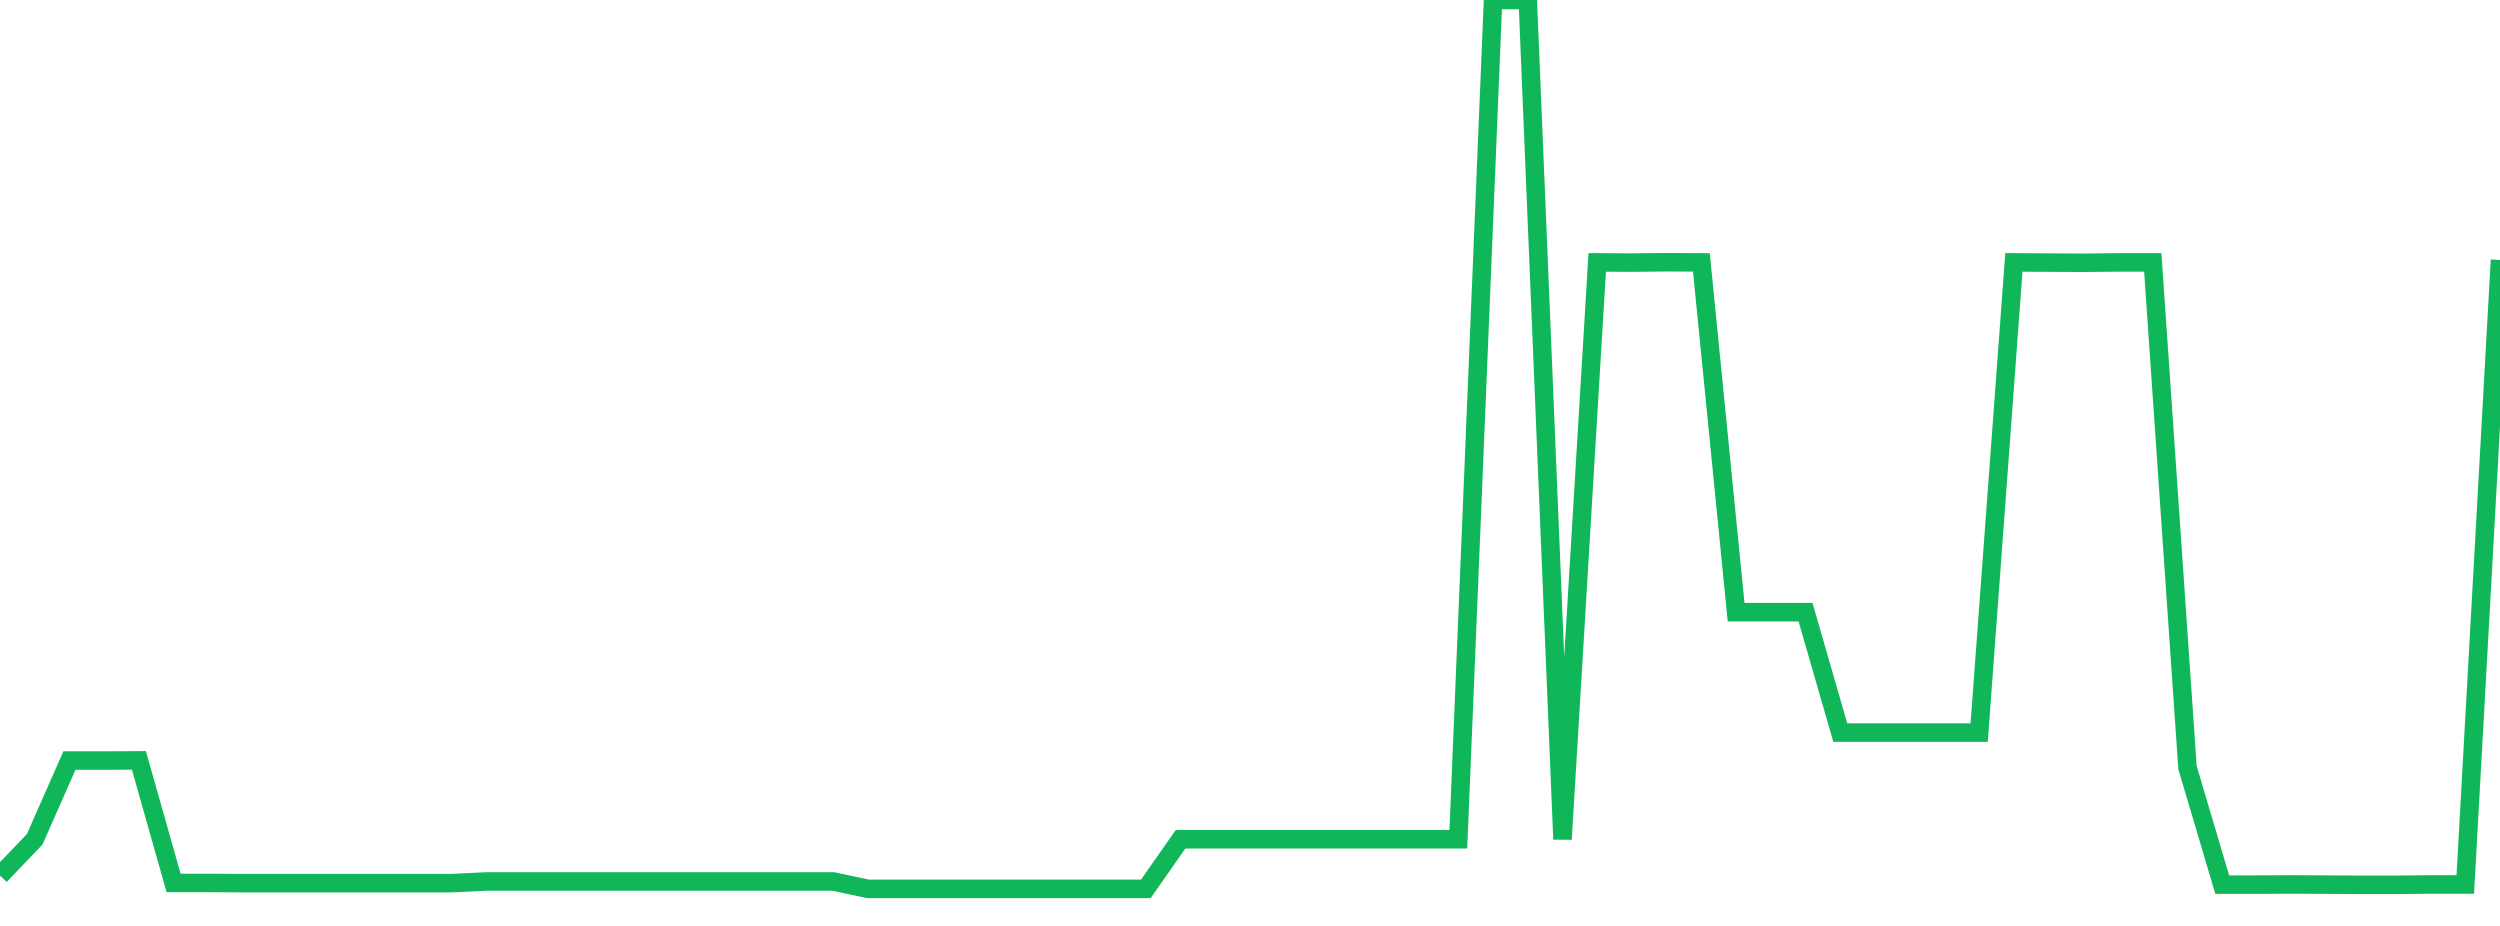 <?xml version="1.0" standalone="no"?>
<!DOCTYPE svg PUBLIC "-//W3C//DTD SVG 1.1//EN" "http://www.w3.org/Graphics/SVG/1.1/DTD/svg11.dtd">
<svg width="135" height="50" viewBox="0 0 135 50" preserveAspectRatio="none" class="sparkline" xmlns="http://www.w3.org/2000/svg"
xmlns:xlink="http://www.w3.org/1999/xlink"><path  class="sparkline--line" d="M 0 47.28 L 0 47.28 L 1.875 45.32 L 3.75 41.07 L 5.625 41.07 L 7.5 41.06 L 9.375 47.68 L 11.25 47.68 L 13.125 47.69 L 15 47.69 L 16.875 47.69 L 18.75 47.69 L 20.625 47.69 L 22.5 47.69 L 24.375 47.69 L 26.25 47.6 L 28.125 47.6 L 30 47.6 L 31.875 47.6 L 33.75 47.6 L 35.625 47.6 L 37.5 47.6 L 39.375 47.6 L 41.25 47.6 L 43.125 47.6 L 45 47.6 L 46.875 48 L 48.75 48 L 50.625 48 L 52.5 48 L 54.375 48 L 56.25 48 L 58.125 48 L 60 48 L 61.875 48 L 63.75 45.32 L 65.625 45.32 L 67.5 45.32 L 69.375 45.32 L 71.25 45.32 L 73.125 45.32 L 75 45.32 L 76.875 45.32 L 78.75 45.32 L 80.625 0 L 82.5 0 L 84.375 45.32 L 86.25 14.17 L 88.125 14.18 L 90 14.16 L 91.875 14.17 L 93.75 33.06 L 95.625 33.06 L 97.5 33.06 L 99.375 39.56 L 101.25 39.56 L 103.125 39.56 L 105 39.56 L 106.875 39.56 L 108.75 14.17 L 110.625 14.18 L 112.5 14.19 L 114.375 14.17 L 116.25 14.17 L 118.125 41.45 L 120 47.77 L 121.875 47.77 L 123.75 47.76 L 125.625 47.77 L 127.5 47.78 L 129.375 47.78 L 131.25 47.76 L 133.125 47.76 L 135 14.04" fill="none" stroke-width="1" stroke="#10b759"></path></svg>